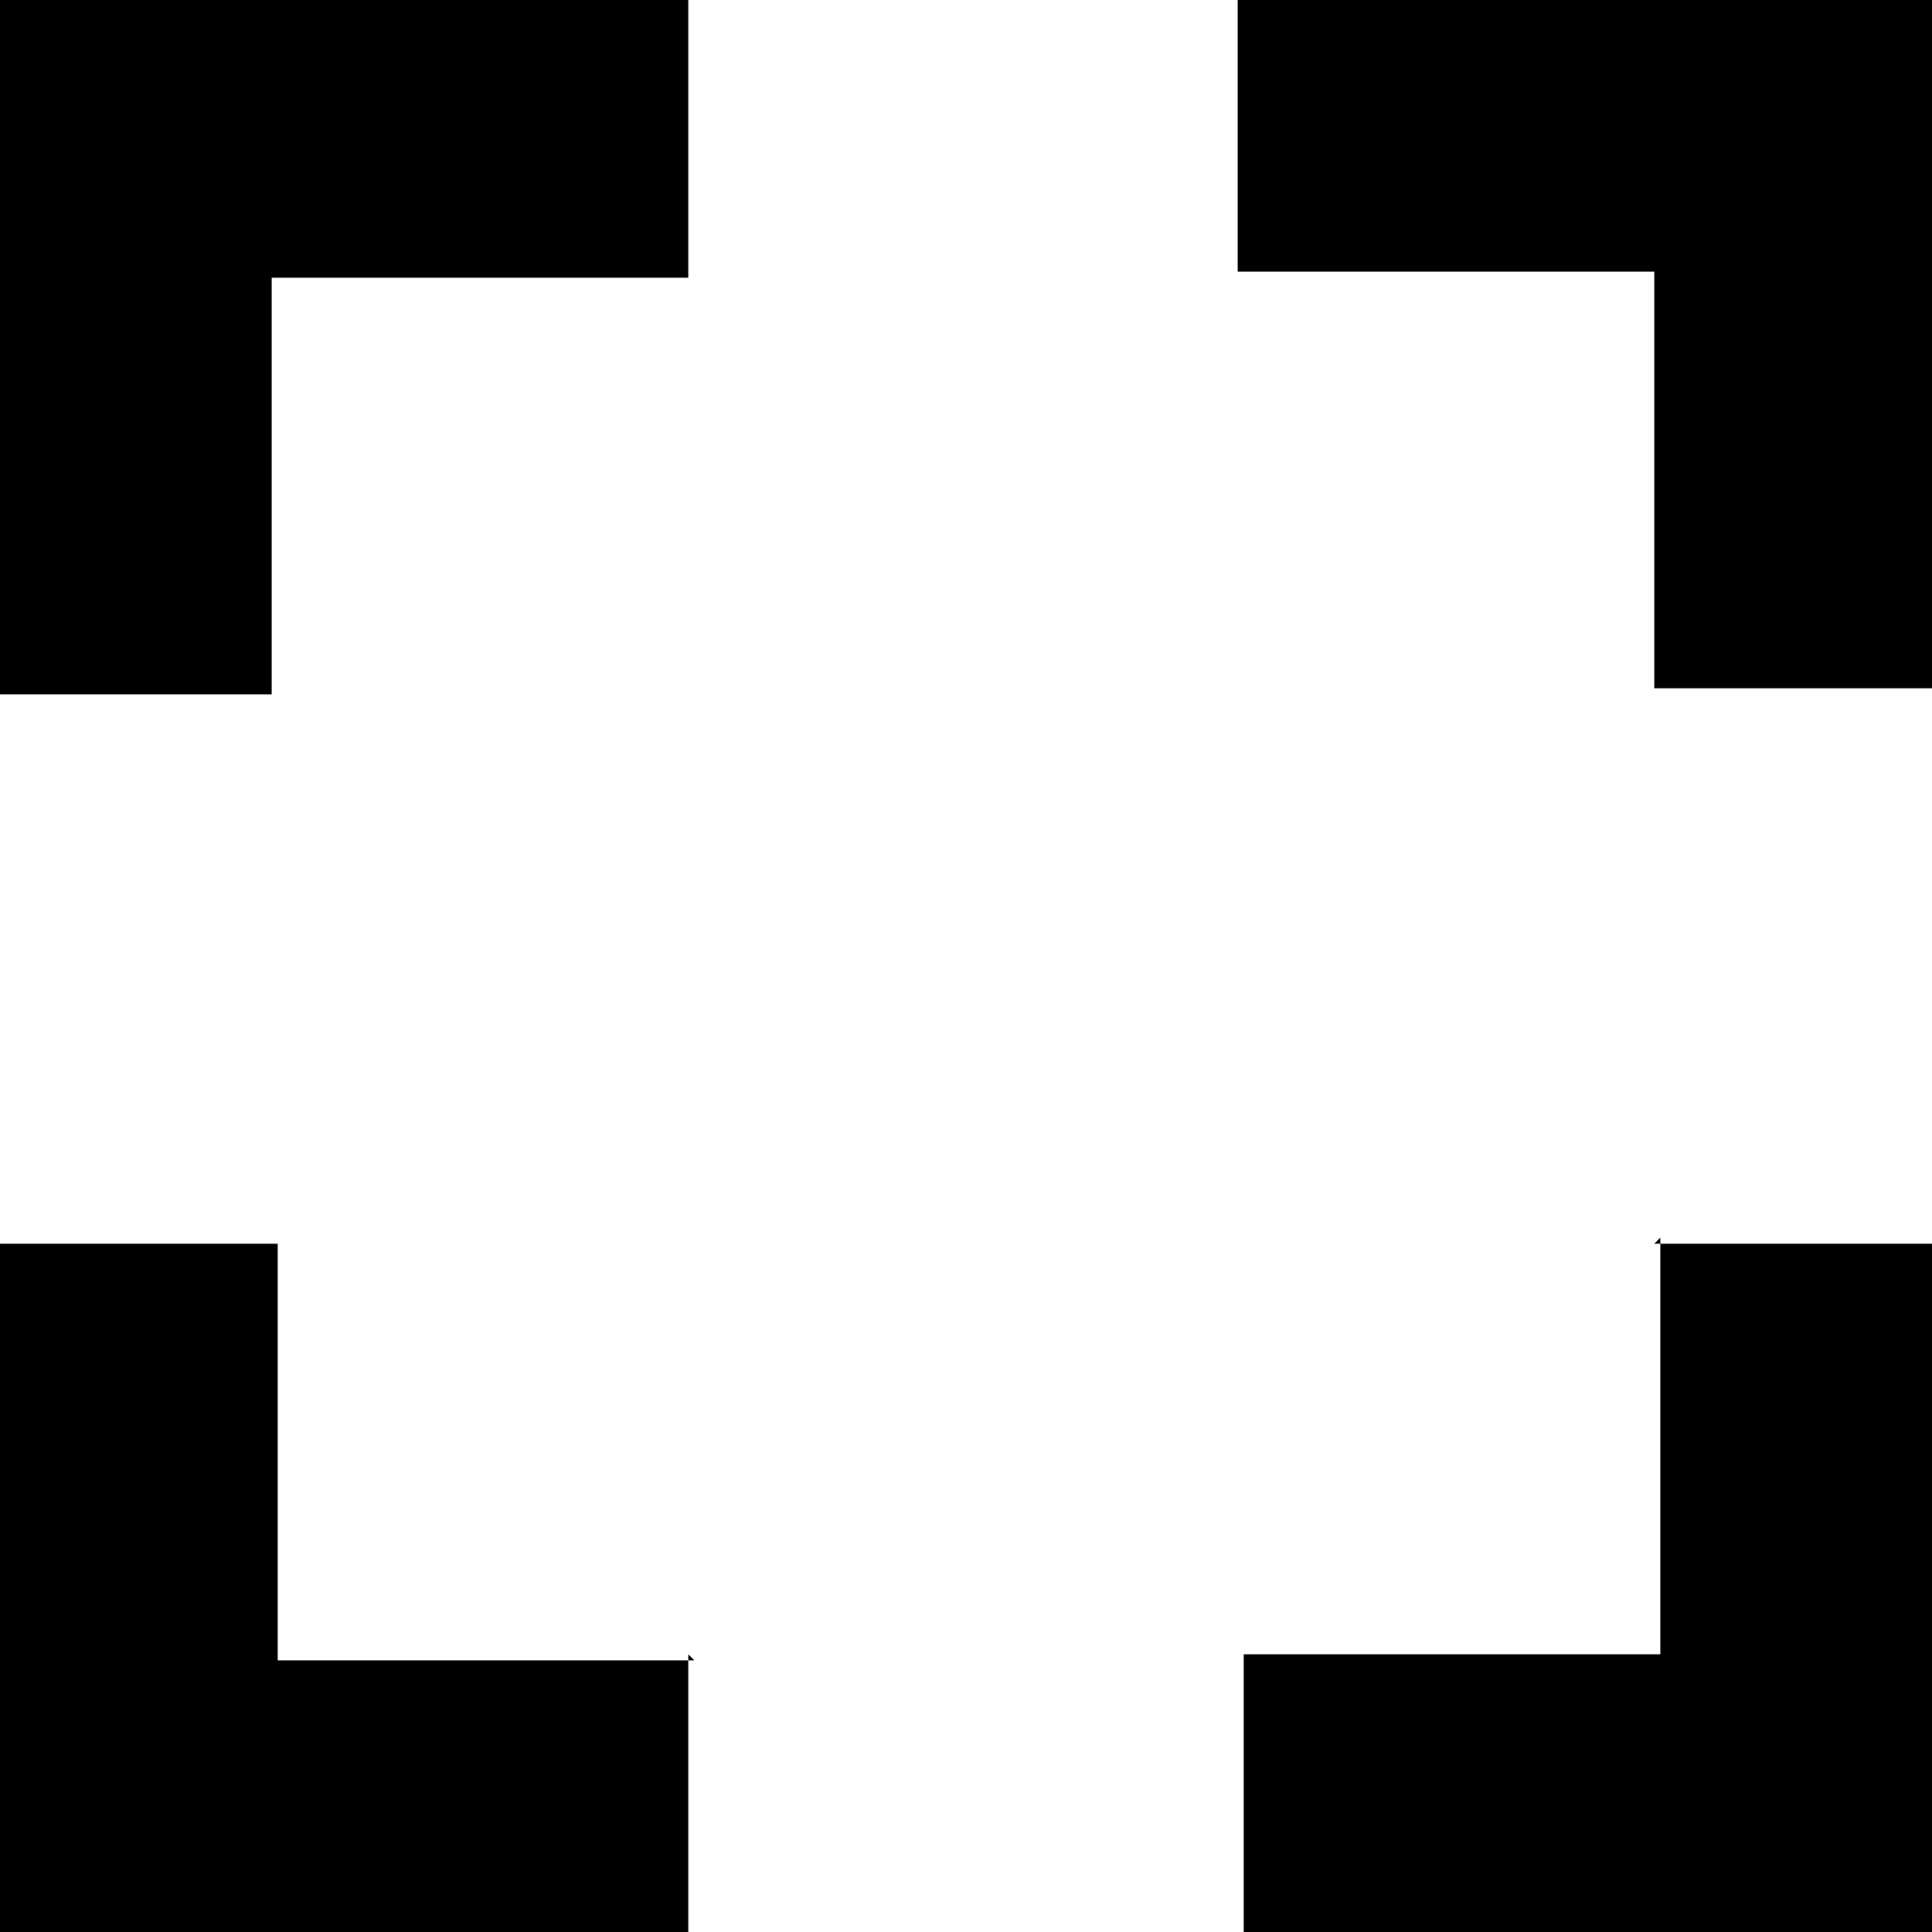 <svg xmlns="http://www.w3.org/2000/svg" version="1.1" viewBox="0 0 32 32">
  <path d="M0,0h11.4v4.6h-6.9v6.9H0V0ZM20.6,0h11.4v11.4h-4.6v-6.9h-6.9V0ZM27.4,20.6h4.6v11.4h-11.4v-4.6h6.9v-6.9ZM11.4,27.4v4.6H0v-11.4h4.6v6.9h6.9Z"/>
</svg>
